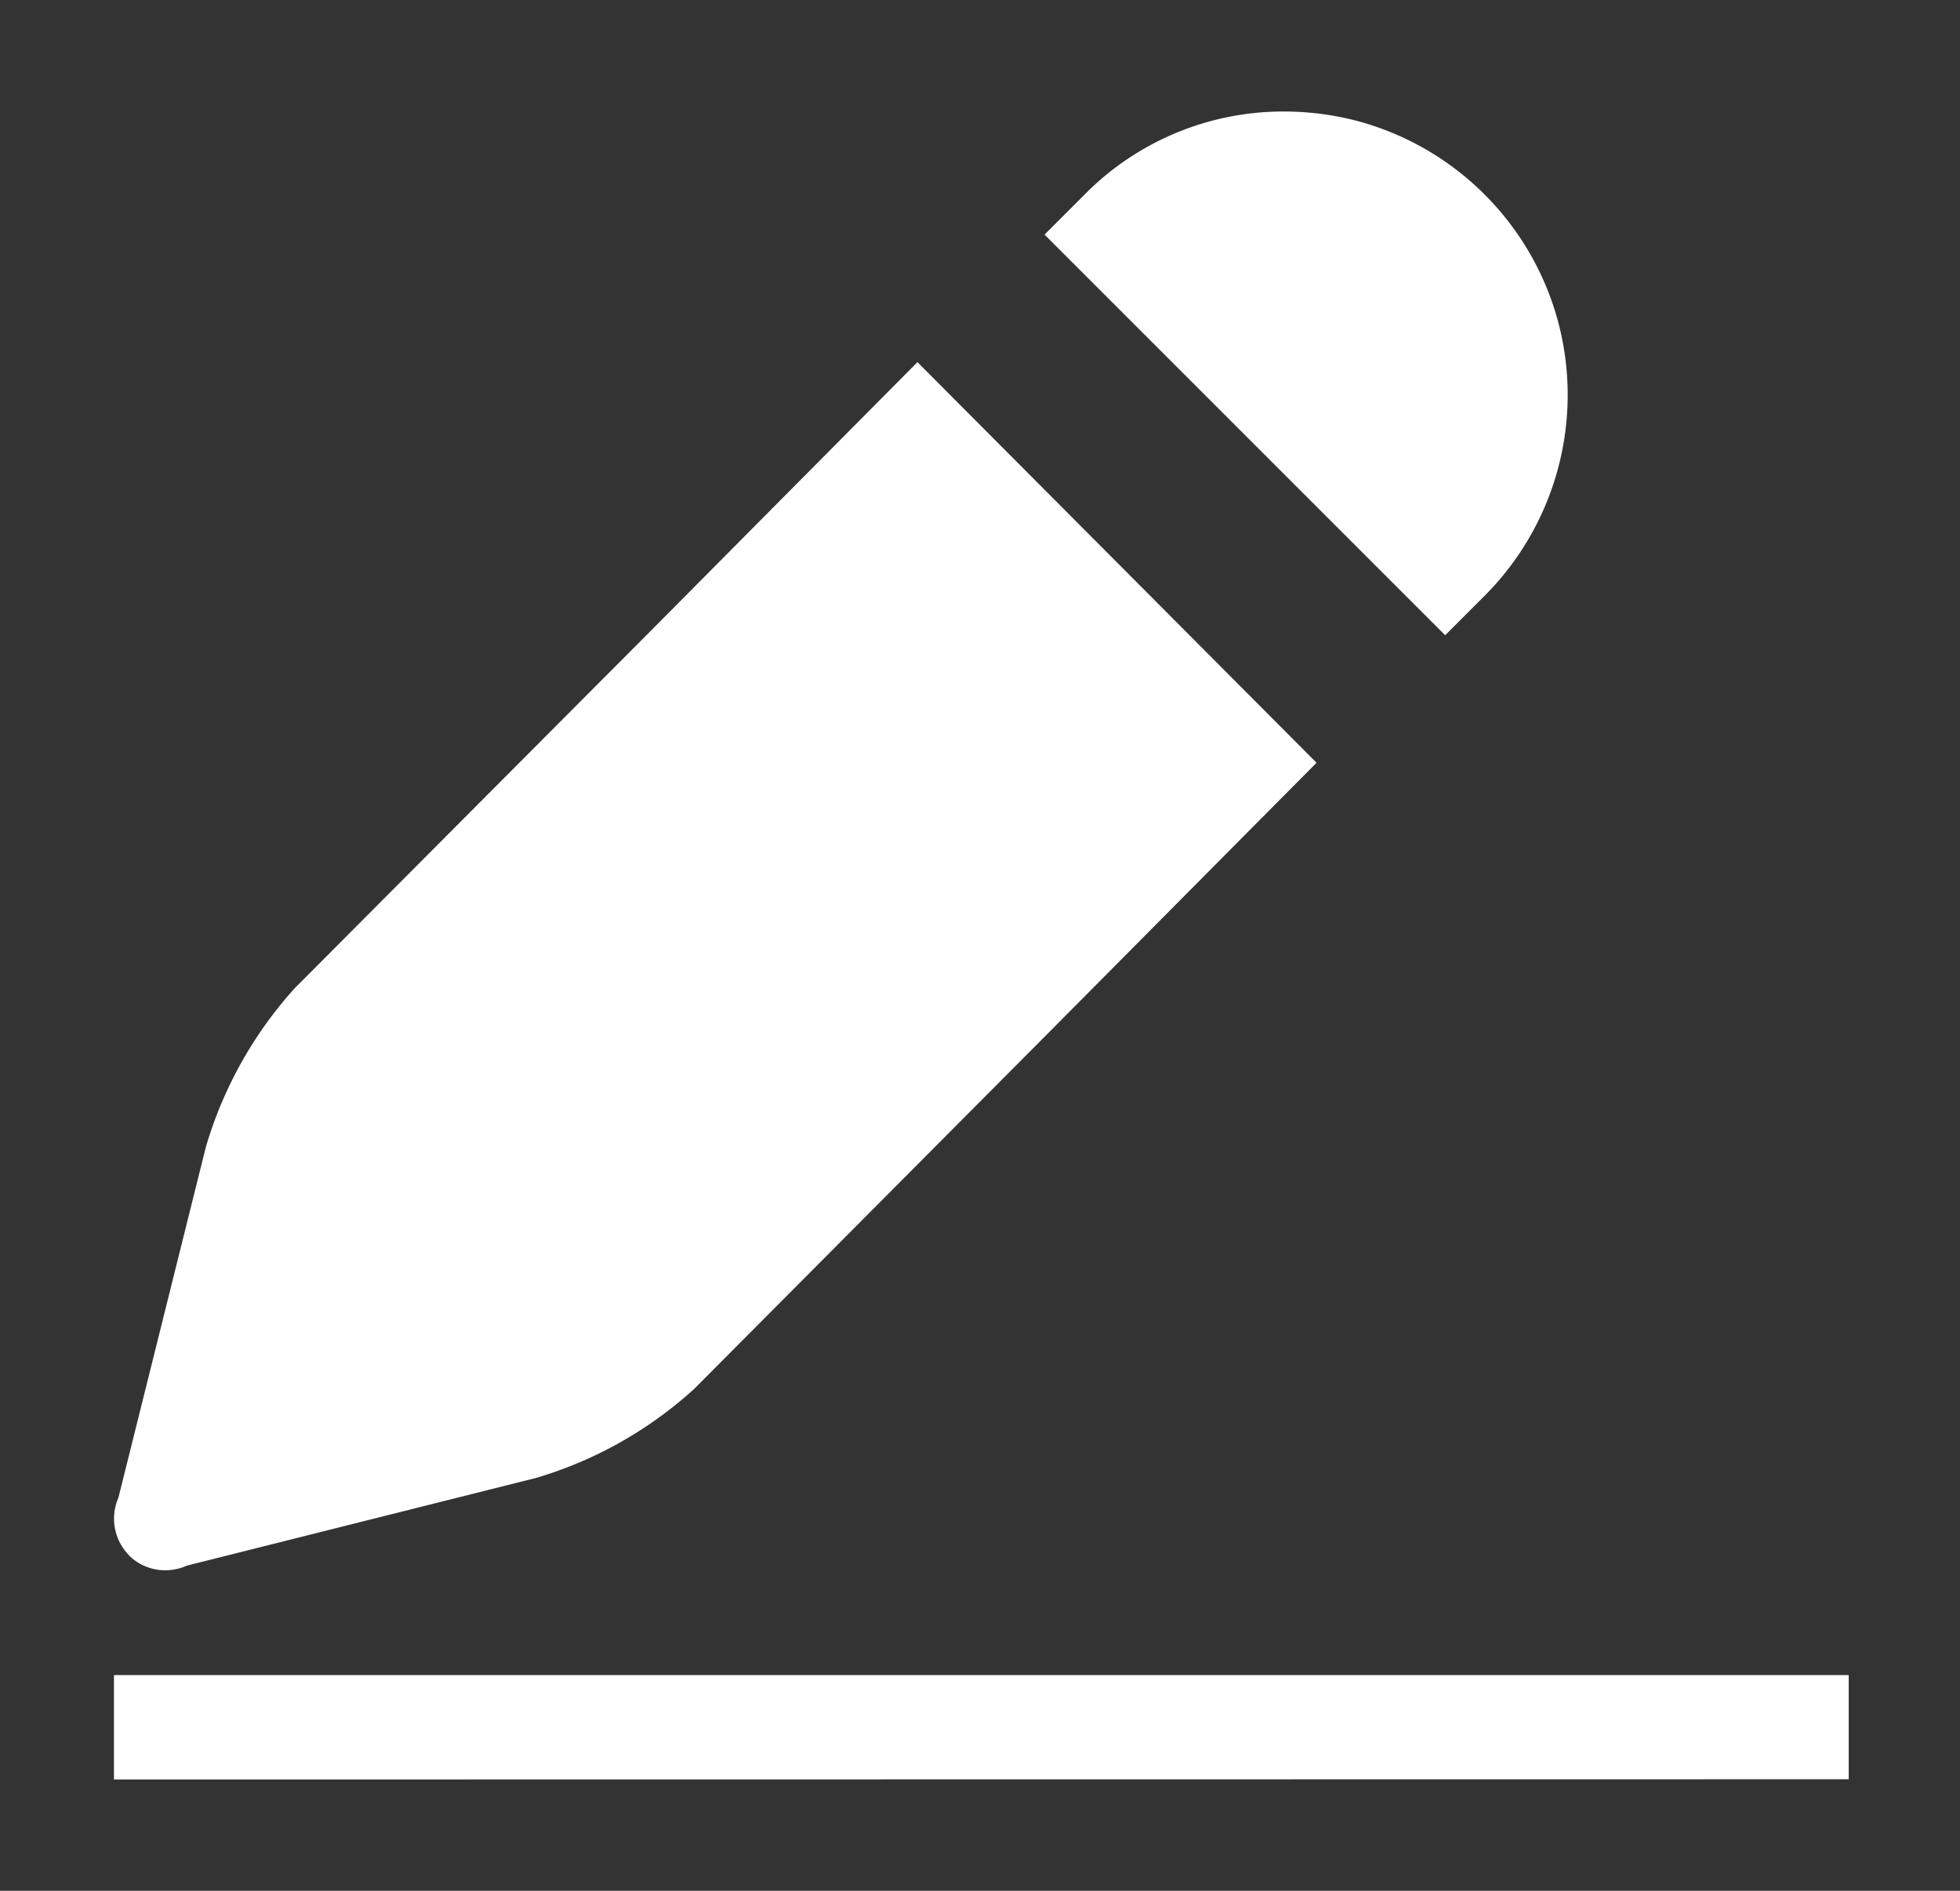 <svg xmlns="http://www.w3.org/2000/svg" width="8.806" height="8.495" viewBox="0 0 8.806 8.495">
  <rect x="0" y="0" width="8.806" height="8.495" fill="#333333" stroke="none"/>
  <g id="edit" transform="translate(0.512 0.5)">
    <path id="Path_2868" data-name="Path 2868" d="M-7003,7.495V7.026h7.794v.468Zm.069-1.006a.235.235,0,0,1-.049-.26l.393-1.576a1.834,1.834,0,0,1,.4-.714l1.606-1.612,1.191-1.2,1.793,1.8-1.191,1.2-1.605,1.613a1.82,1.82,0,0,1-.71.4l-1.569.394a.238.238,0,0,1-.095.021A.231.231,0,0,1-7002.932,6.489Zm5.912-4.135-1.8-1.8.179-.179a1.254,1.254,0,0,1,.9-.374,1.3,1.3,0,0,1,.328.043,1.277,1.277,0,0,1,.9.9,1.278,1.278,0,0,1-.328,1.231Z" transform="translate(7003)" fill="#fff" stroke="rgba(0,0,0,0)" stroke-width="1"/>
  </g>
</svg>
